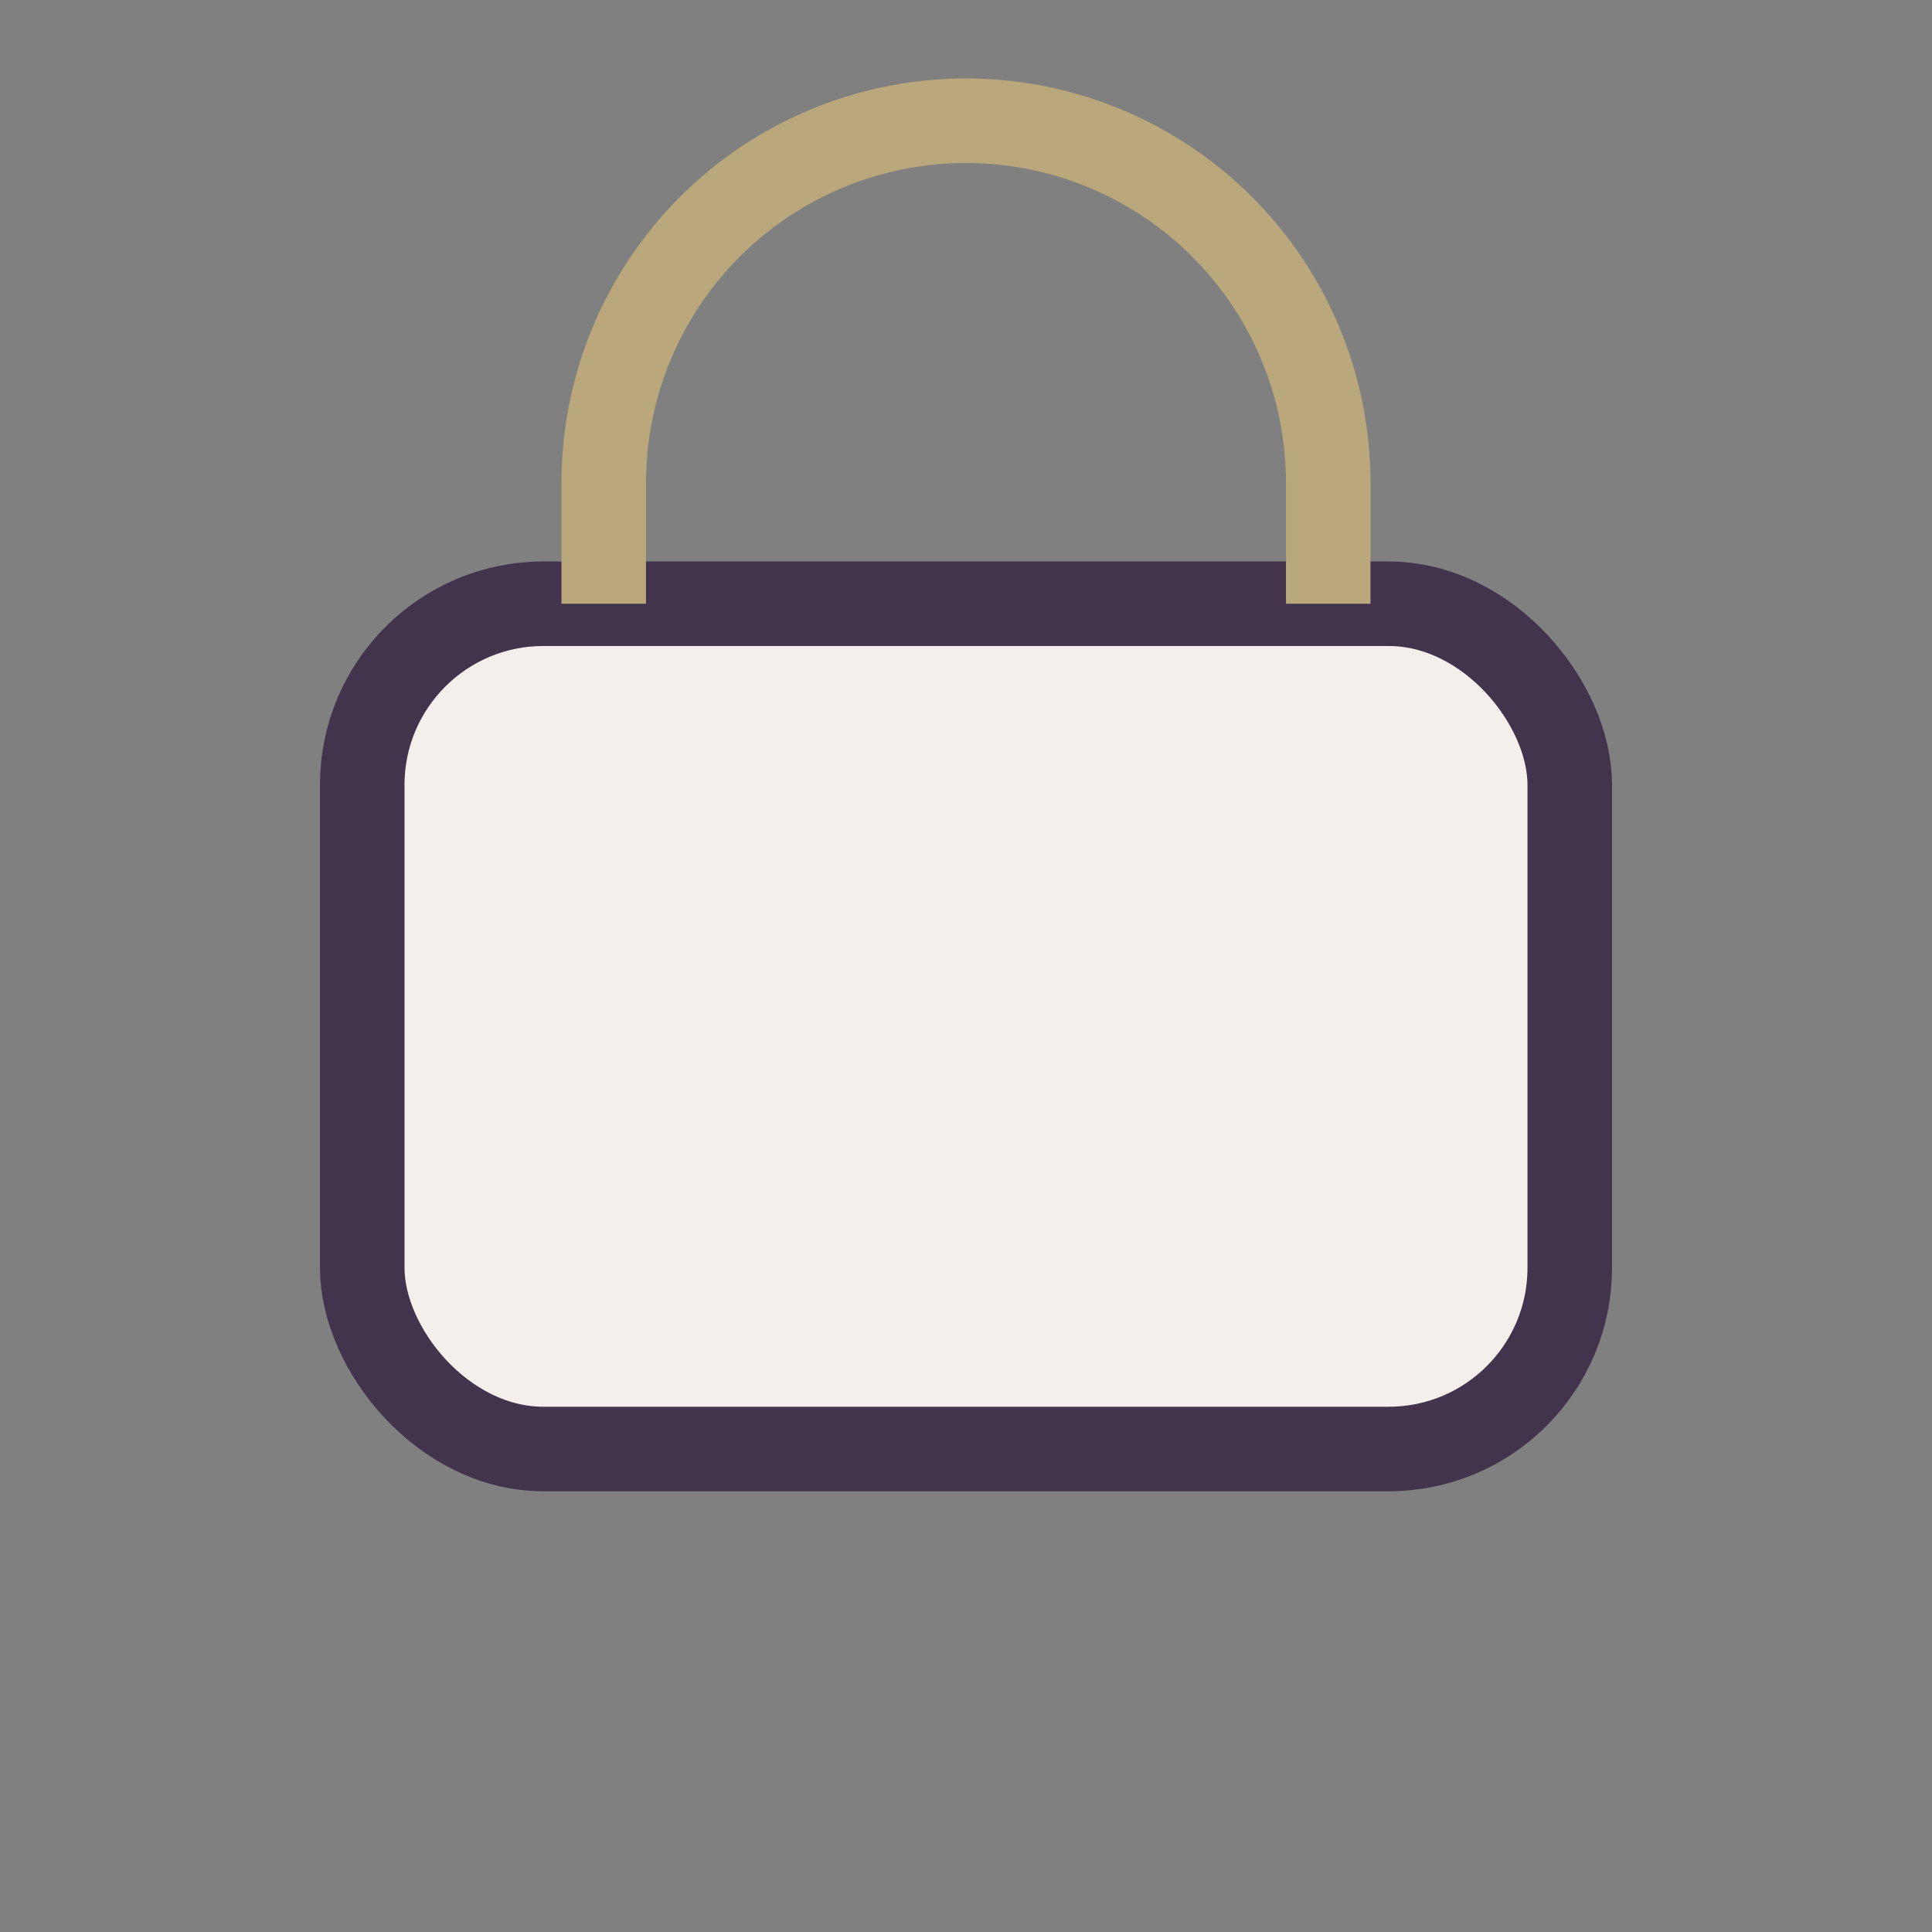 <?xml version="1.0" encoding="UTF-8"?>
<svg xmlns="http://www.w3.org/2000/svg" width="32" height="32" viewBox="0 0 32 32"><rect x="0" y="0" width="32" height="32" fill="#808080" stroke="none"/><rect x="6" y="10" width="20" height="14" rx="3" fill="#F4EFEA" stroke="#41344C" stroke-width="1.4"/><path d="M10 10V8a6 6 0 0112 0v2" fill="none" stroke="#BAA77B" stroke-width="1.4"/></svg>
